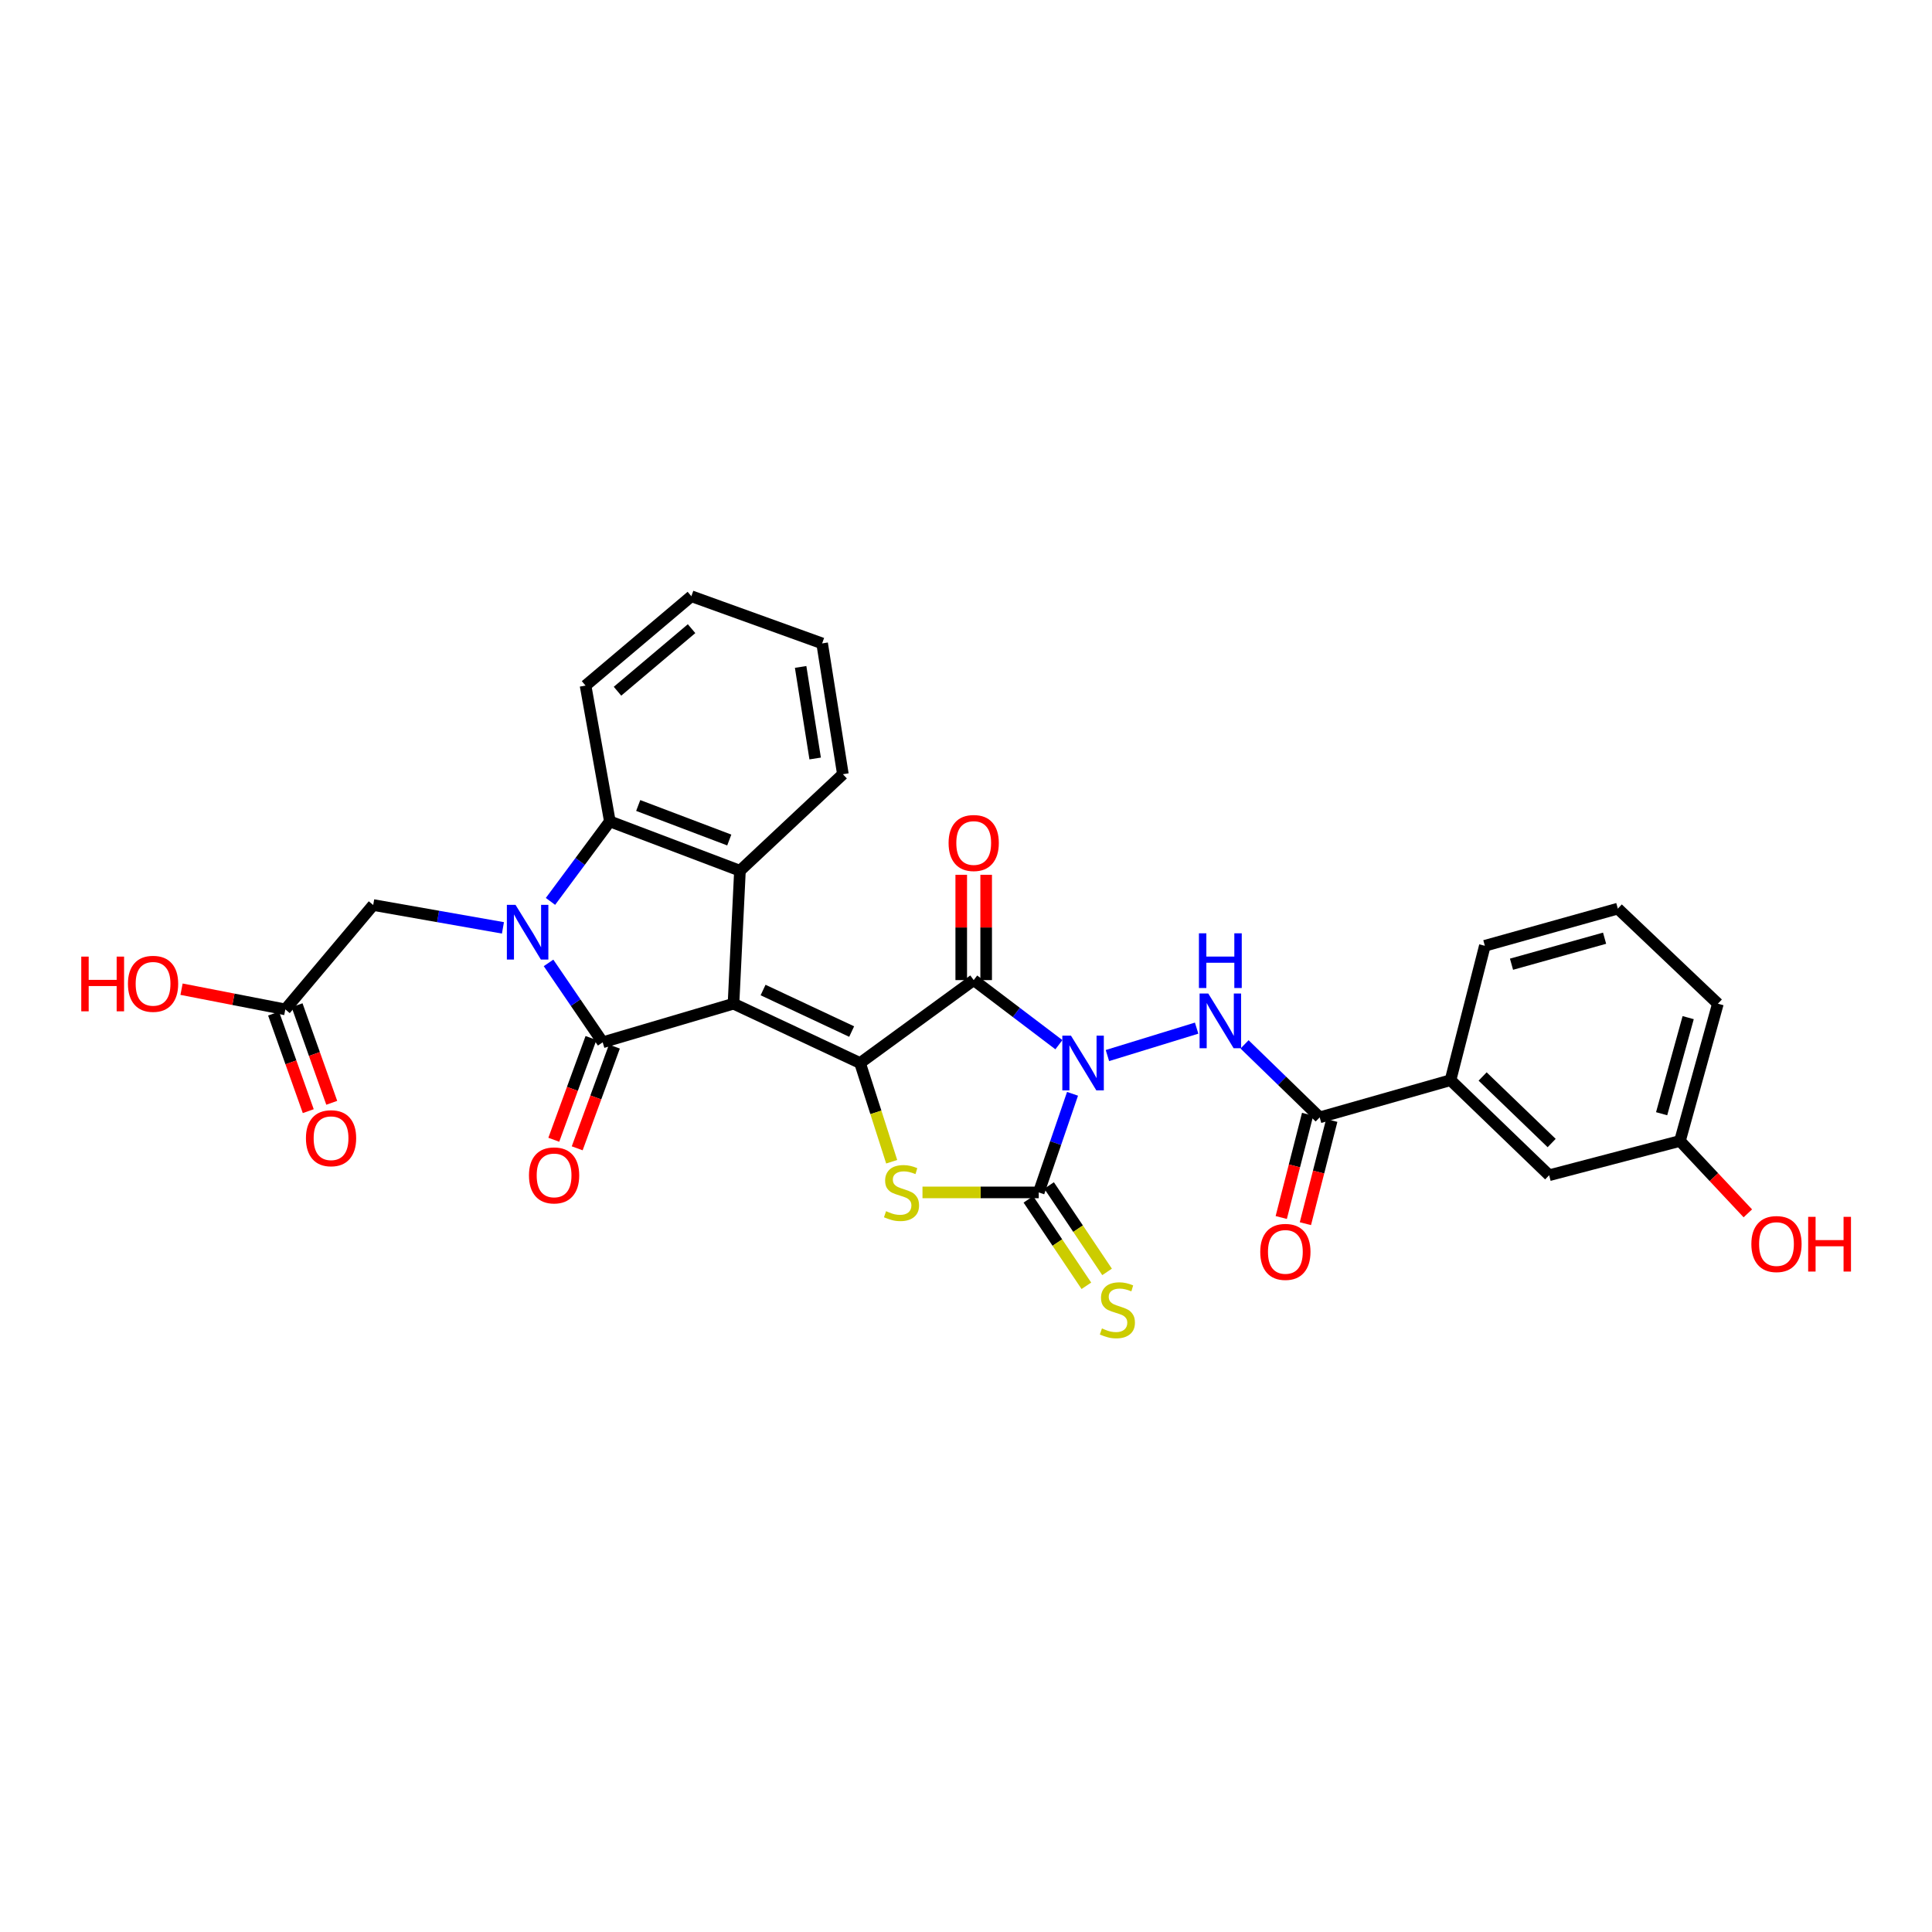<?xml version='1.0' encoding='iso-8859-1'?>
<svg version='1.1' baseProfile='full'
              xmlns='http://www.w3.org/2000/svg'
                      xmlns:rdkit='http://www.rdkit.org/xml'
                      xmlns:xlink='http://www.w3.org/1999/xlink'
                  xml:space='preserve'
width='1000px' height='1000px' viewBox='0 0 1000 1000'>
<!-- END OF HEADER -->
<rect style='opacity:1.0;fill:#FFFFFF;stroke:none' width='1000' height='1000' x='0' y='0'> </rect>
<path class='bond-1' d='M 379.661,519.509 L 445.168,550.223' style='fill:none;fill-rule:evenodd;stroke:#000000;stroke-width:6px;stroke-linecap:butt;stroke-linejoin:miter;stroke-opacity:1' />
<path class='bond-1' d='M 394.965,512.434 L 440.819,533.934' style='fill:none;fill-rule:evenodd;stroke:#000000;stroke-width:6px;stroke-linecap:butt;stroke-linejoin:miter;stroke-opacity:1' />
<path class='bond-2' d='M 379.661,519.509 L 311.954,539.493' style='fill:none;fill-rule:evenodd;stroke:#000000;stroke-width:6px;stroke-linecap:butt;stroke-linejoin:miter;stroke-opacity:1' />
<path class='bond-7' d='M 379.661,519.509 L 382.995,450.684' style='fill:none;fill-rule:evenodd;stroke:#000000;stroke-width:6px;stroke-linecap:butt;stroke-linejoin:miter;stroke-opacity:1' />
<path class='bond-0' d='M 548.082,540.734 L 526.035,524.018' style='fill:none;fill-rule:evenodd;stroke:#0000FF;stroke-width:6px;stroke-linecap:butt;stroke-linejoin:miter;stroke-opacity:1' />
<path class='bond-0' d='M 526.035,524.018 L 503.987,507.302' style='fill:none;fill-rule:evenodd;stroke:#000000;stroke-width:6px;stroke-linecap:butt;stroke-linejoin:miter;stroke-opacity:1' />
<path class='bond-8' d='M 573.197,546.352 L 619.377,532.16' style='fill:none;fill-rule:evenodd;stroke:#0000FF;stroke-width:6px;stroke-linecap:butt;stroke-linejoin:miter;stroke-opacity:1' />
<path class='bond-31' d='M 555.139,566.153 L 546.393,591.672' style='fill:none;fill-rule:evenodd;stroke:#0000FF;stroke-width:6px;stroke-linecap:butt;stroke-linejoin:miter;stroke-opacity:1' />
<path class='bond-31' d='M 546.393,591.672 L 537.647,617.192' style='fill:none;fill-rule:evenodd;stroke:#000000;stroke-width:6px;stroke-linecap:butt;stroke-linejoin:miter;stroke-opacity:1' />
<path class='bond-3' d='M 445.168,550.223 L 503.987,507.302' style='fill:none;fill-rule:evenodd;stroke:#000000;stroke-width:6px;stroke-linecap:butt;stroke-linejoin:miter;stroke-opacity:1' />
<path class='bond-6' d='M 445.168,550.223 L 453.351,575.769' style='fill:none;fill-rule:evenodd;stroke:#000000;stroke-width:6px;stroke-linecap:butt;stroke-linejoin:miter;stroke-opacity:1' />
<path class='bond-6' d='M 453.351,575.769 L 461.535,601.314' style='fill:none;fill-rule:evenodd;stroke:#CCCC00;stroke-width:6px;stroke-linecap:butt;stroke-linejoin:miter;stroke-opacity:1' />
<path class='bond-4' d='M 311.954,539.493 L 297.939,518.943' style='fill:none;fill-rule:evenodd;stroke:#000000;stroke-width:6px;stroke-linecap:butt;stroke-linejoin:miter;stroke-opacity:1' />
<path class='bond-4' d='M 297.939,518.943 L 283.924,498.393' style='fill:none;fill-rule:evenodd;stroke:#0000FF;stroke-width:6px;stroke-linecap:butt;stroke-linejoin:miter;stroke-opacity:1' />
<path class='bond-14' d='M 305.896,537.278 L 296.269,563.607' style='fill:none;fill-rule:evenodd;stroke:#000000;stroke-width:6px;stroke-linecap:butt;stroke-linejoin:miter;stroke-opacity:1' />
<path class='bond-14' d='M 296.269,563.607 L 286.642,589.937' style='fill:none;fill-rule:evenodd;stroke:#FF0000;stroke-width:6px;stroke-linecap:butt;stroke-linejoin:miter;stroke-opacity:1' />
<path class='bond-14' d='M 318.013,541.708 L 308.386,568.038' style='fill:none;fill-rule:evenodd;stroke:#000000;stroke-width:6px;stroke-linecap:butt;stroke-linejoin:miter;stroke-opacity:1' />
<path class='bond-14' d='M 308.386,568.038 L 298.76,594.367' style='fill:none;fill-rule:evenodd;stroke:#FF0000;stroke-width:6px;stroke-linecap:butt;stroke-linejoin:miter;stroke-opacity:1' />
<path class='bond-15' d='M 510.438,507.302 L 510.438,480.047' style='fill:none;fill-rule:evenodd;stroke:#000000;stroke-width:6px;stroke-linecap:butt;stroke-linejoin:miter;stroke-opacity:1' />
<path class='bond-15' d='M 510.438,480.047 L 510.438,452.791' style='fill:none;fill-rule:evenodd;stroke:#FF0000;stroke-width:6px;stroke-linecap:butt;stroke-linejoin:miter;stroke-opacity:1' />
<path class='bond-15' d='M 497.536,507.302 L 497.536,480.047' style='fill:none;fill-rule:evenodd;stroke:#000000;stroke-width:6px;stroke-linecap:butt;stroke-linejoin:miter;stroke-opacity:1' />
<path class='bond-15' d='M 497.536,480.047 L 497.536,452.791' style='fill:none;fill-rule:evenodd;stroke:#FF0000;stroke-width:6px;stroke-linecap:butt;stroke-linejoin:miter;stroke-opacity:1' />
<path class='bond-11' d='M 260.322,480.261 L 226.746,474.35' style='fill:none;fill-rule:evenodd;stroke:#0000FF;stroke-width:6px;stroke-linecap:butt;stroke-linejoin:miter;stroke-opacity:1' />
<path class='bond-11' d='M 226.746,474.35 L 193.169,468.438' style='fill:none;fill-rule:evenodd;stroke:#000000;stroke-width:6px;stroke-linecap:butt;stroke-linejoin:miter;stroke-opacity:1' />
<path class='bond-30' d='M 284.925,466.563 L 300.293,445.858' style='fill:none;fill-rule:evenodd;stroke:#0000FF;stroke-width:6px;stroke-linecap:butt;stroke-linejoin:miter;stroke-opacity:1' />
<path class='bond-30' d='M 300.293,445.858 L 315.66,425.152' style='fill:none;fill-rule:evenodd;stroke:#000000;stroke-width:6px;stroke-linecap:butt;stroke-linejoin:miter;stroke-opacity:1' />
<path class='bond-5' d='M 537.647,617.192 L 507.562,617.192' style='fill:none;fill-rule:evenodd;stroke:#000000;stroke-width:6px;stroke-linecap:butt;stroke-linejoin:miter;stroke-opacity:1' />
<path class='bond-5' d='M 507.562,617.192 L 477.477,617.192' style='fill:none;fill-rule:evenodd;stroke:#CCCC00;stroke-width:6px;stroke-linecap:butt;stroke-linejoin:miter;stroke-opacity:1' />
<path class='bond-12' d='M 532.29,620.786 L 547.297,643.154' style='fill:none;fill-rule:evenodd;stroke:#000000;stroke-width:6px;stroke-linecap:butt;stroke-linejoin:miter;stroke-opacity:1' />
<path class='bond-12' d='M 547.297,643.154 L 562.304,665.522' style='fill:none;fill-rule:evenodd;stroke:#CCCC00;stroke-width:6px;stroke-linecap:butt;stroke-linejoin:miter;stroke-opacity:1' />
<path class='bond-12' d='M 543.004,613.598 L 558.011,635.966' style='fill:none;fill-rule:evenodd;stroke:#000000;stroke-width:6px;stroke-linecap:butt;stroke-linejoin:miter;stroke-opacity:1' />
<path class='bond-12' d='M 558.011,635.966 L 573.018,658.334' style='fill:none;fill-rule:evenodd;stroke:#CCCC00;stroke-width:6px;stroke-linecap:butt;stroke-linejoin:miter;stroke-opacity:1' />
<path class='bond-9' d='M 382.995,450.684 L 315.66,425.152' style='fill:none;fill-rule:evenodd;stroke:#000000;stroke-width:6px;stroke-linecap:butt;stroke-linejoin:miter;stroke-opacity:1' />
<path class='bond-9' d='M 377.469,434.79 L 330.335,416.918' style='fill:none;fill-rule:evenodd;stroke:#000000;stroke-width:6px;stroke-linecap:butt;stroke-linejoin:miter;stroke-opacity:1' />
<path class='bond-21' d='M 382.995,450.684 L 436.28,400.731' style='fill:none;fill-rule:evenodd;stroke:#000000;stroke-width:6px;stroke-linecap:butt;stroke-linejoin:miter;stroke-opacity:1' />
<path class='bond-10' d='M 644.178,540.564 L 663.623,559.453' style='fill:none;fill-rule:evenodd;stroke:#0000FF;stroke-width:6px;stroke-linecap:butt;stroke-linejoin:miter;stroke-opacity:1' />
<path class='bond-10' d='M 663.623,559.453 L 683.068,578.342' style='fill:none;fill-rule:evenodd;stroke:#000000;stroke-width:6px;stroke-linecap:butt;stroke-linejoin:miter;stroke-opacity:1' />
<path class='bond-23' d='M 315.66,425.152 L 303.081,354.857' style='fill:none;fill-rule:evenodd;stroke:#000000;stroke-width:6px;stroke-linecap:butt;stroke-linejoin:miter;stroke-opacity:1' />
<path class='bond-13' d='M 683.068,578.342 L 750.789,559.097' style='fill:none;fill-rule:evenodd;stroke:#000000;stroke-width:6px;stroke-linecap:butt;stroke-linejoin:miter;stroke-opacity:1' />
<path class='bond-17' d='M 676.817,576.746 L 669.994,603.464' style='fill:none;fill-rule:evenodd;stroke:#000000;stroke-width:6px;stroke-linecap:butt;stroke-linejoin:miter;stroke-opacity:1' />
<path class='bond-17' d='M 669.994,603.464 L 663.171,630.181' style='fill:none;fill-rule:evenodd;stroke:#FF0000;stroke-width:6px;stroke-linecap:butt;stroke-linejoin:miter;stroke-opacity:1' />
<path class='bond-17' d='M 689.318,579.939 L 682.495,606.656' style='fill:none;fill-rule:evenodd;stroke:#000000;stroke-width:6px;stroke-linecap:butt;stroke-linejoin:miter;stroke-opacity:1' />
<path class='bond-17' d='M 682.495,606.656 L 675.672,633.373' style='fill:none;fill-rule:evenodd;stroke:#FF0000;stroke-width:6px;stroke-linecap:butt;stroke-linejoin:miter;stroke-opacity:1' />
<path class='bond-16' d='M 193.169,468.438 L 147.683,522.462' style='fill:none;fill-rule:evenodd;stroke:#000000;stroke-width:6px;stroke-linecap:butt;stroke-linejoin:miter;stroke-opacity:1' />
<path class='bond-18' d='M 750.789,559.097 L 801.838,608.304' style='fill:none;fill-rule:evenodd;stroke:#000000;stroke-width:6px;stroke-linecap:butt;stroke-linejoin:miter;stroke-opacity:1' />
<path class='bond-18' d='M 767.4,557.189 L 803.135,591.634' style='fill:none;fill-rule:evenodd;stroke:#000000;stroke-width:6px;stroke-linecap:butt;stroke-linejoin:miter;stroke-opacity:1' />
<path class='bond-25' d='M 750.789,559.097 L 768.558,489.533' style='fill:none;fill-rule:evenodd;stroke:#000000;stroke-width:6px;stroke-linecap:butt;stroke-linejoin:miter;stroke-opacity:1' />
<path class='bond-19' d='M 141.604,524.623 L 150.579,549.877' style='fill:none;fill-rule:evenodd;stroke:#000000;stroke-width:6px;stroke-linecap:butt;stroke-linejoin:miter;stroke-opacity:1' />
<path class='bond-19' d='M 150.579,549.877 L 159.555,575.132' style='fill:none;fill-rule:evenodd;stroke:#FF0000;stroke-width:6px;stroke-linecap:butt;stroke-linejoin:miter;stroke-opacity:1' />
<path class='bond-19' d='M 153.761,520.302 L 162.737,545.557' style='fill:none;fill-rule:evenodd;stroke:#000000;stroke-width:6px;stroke-linecap:butt;stroke-linejoin:miter;stroke-opacity:1' />
<path class='bond-19' d='M 162.737,545.557 L 171.712,570.811' style='fill:none;fill-rule:evenodd;stroke:#FF0000;stroke-width:6px;stroke-linecap:butt;stroke-linejoin:miter;stroke-opacity:1' />
<path class='bond-22' d='M 147.683,522.462 L 120.824,517.235' style='fill:none;fill-rule:evenodd;stroke:#000000;stroke-width:6px;stroke-linecap:butt;stroke-linejoin:miter;stroke-opacity:1' />
<path class='bond-22' d='M 120.824,517.235 L 93.966,512.007' style='fill:none;fill-rule:evenodd;stroke:#FF0000;stroke-width:6px;stroke-linecap:butt;stroke-linejoin:miter;stroke-opacity:1' />
<path class='bond-20' d='M 801.838,608.304 L 869.545,590.556' style='fill:none;fill-rule:evenodd;stroke:#000000;stroke-width:6px;stroke-linecap:butt;stroke-linejoin:miter;stroke-opacity:1' />
<path class='bond-24' d='M 869.545,590.556 L 887.112,609.29' style='fill:none;fill-rule:evenodd;stroke:#000000;stroke-width:6px;stroke-linecap:butt;stroke-linejoin:miter;stroke-opacity:1' />
<path class='bond-24' d='M 887.112,609.29 L 904.679,628.024' style='fill:none;fill-rule:evenodd;stroke:#FF0000;stroke-width:6px;stroke-linecap:butt;stroke-linejoin:miter;stroke-opacity:1' />
<path class='bond-33' d='M 869.545,590.556 L 889.178,519.509' style='fill:none;fill-rule:evenodd;stroke:#000000;stroke-width:6px;stroke-linecap:butt;stroke-linejoin:miter;stroke-opacity:1' />
<path class='bond-33' d='M 860.054,576.463 L 873.797,526.73' style='fill:none;fill-rule:evenodd;stroke:#000000;stroke-width:6px;stroke-linecap:butt;stroke-linejoin:miter;stroke-opacity:1' />
<path class='bond-28' d='M 436.28,400.731 L 425.535,333.024' style='fill:none;fill-rule:evenodd;stroke:#000000;stroke-width:6px;stroke-linecap:butt;stroke-linejoin:miter;stroke-opacity:1' />
<path class='bond-28' d='M 421.926,392.597 L 414.405,345.202' style='fill:none;fill-rule:evenodd;stroke:#000000;stroke-width:6px;stroke-linecap:butt;stroke-linejoin:miter;stroke-opacity:1' />
<path class='bond-32' d='M 303.081,354.857 L 357.843,308.604' style='fill:none;fill-rule:evenodd;stroke:#000000;stroke-width:6px;stroke-linecap:butt;stroke-linejoin:miter;stroke-opacity:1' />
<path class='bond-32' d='M 319.62,357.776 L 357.954,325.398' style='fill:none;fill-rule:evenodd;stroke:#000000;stroke-width:6px;stroke-linecap:butt;stroke-linejoin:miter;stroke-opacity:1' />
<path class='bond-26' d='M 768.558,489.533 L 837.383,470.302' style='fill:none;fill-rule:evenodd;stroke:#000000;stroke-width:6px;stroke-linecap:butt;stroke-linejoin:miter;stroke-opacity:1' />
<path class='bond-26' d='M 782.354,499.075 L 830.532,485.613' style='fill:none;fill-rule:evenodd;stroke:#000000;stroke-width:6px;stroke-linecap:butt;stroke-linejoin:miter;stroke-opacity:1' />
<path class='bond-27' d='M 837.383,470.302 L 889.178,519.509' style='fill:none;fill-rule:evenodd;stroke:#000000;stroke-width:6px;stroke-linecap:butt;stroke-linejoin:miter;stroke-opacity:1' />
<path class='bond-29' d='M 425.535,333.024 L 357.843,308.604' style='fill:none;fill-rule:evenodd;stroke:#000000;stroke-width:6px;stroke-linecap:butt;stroke-linejoin:miter;stroke-opacity:1' />
<path  class='atom-1' d='M 554.338 536.063
L 563.618 551.063
Q 564.538 552.543, 566.018 555.223
Q 567.498 557.903, 567.578 558.063
L 567.578 536.063
L 571.338 536.063
L 571.338 564.383
L 567.458 564.383
L 557.498 547.983
Q 556.338 546.063, 555.098 543.863
Q 553.898 541.663, 553.538 540.983
L 553.538 564.383
L 549.858 564.383
L 549.858 536.063
L 554.338 536.063
' fill='#0000FF'/>
<path  class='atom-5' d='M 266.831 468.349
L 276.111 483.349
Q 277.031 484.829, 278.511 487.509
Q 279.991 490.189, 280.071 490.349
L 280.071 468.349
L 283.831 468.349
L 283.831 496.669
L 279.951 496.669
L 269.991 480.269
Q 268.831 478.349, 267.591 476.149
Q 266.391 473.949, 266.031 473.269
L 266.031 496.669
L 262.351 496.669
L 262.351 468.349
L 266.831 468.349
' fill='#0000FF'/>
<path  class='atom-7' d='M 458.621 626.912
Q 458.941 627.032, 460.261 627.592
Q 461.581 628.152, 463.021 628.512
Q 464.501 628.832, 465.941 628.832
Q 468.621 628.832, 470.181 627.552
Q 471.741 626.232, 471.741 623.952
Q 471.741 622.392, 470.941 621.432
Q 470.181 620.472, 468.981 619.952
Q 467.781 619.432, 465.781 618.832
Q 463.261 618.072, 461.741 617.352
Q 460.261 616.632, 459.181 615.112
Q 458.141 613.592, 458.141 611.032
Q 458.141 607.472, 460.541 605.272
Q 462.981 603.072, 467.781 603.072
Q 471.061 603.072, 474.781 604.632
L 473.861 607.712
Q 470.461 606.312, 467.901 606.312
Q 465.141 606.312, 463.621 607.472
Q 462.101 608.592, 462.141 610.552
Q 462.141 612.072, 462.901 612.992
Q 463.701 613.912, 464.821 614.432
Q 465.981 614.952, 467.901 615.552
Q 470.461 616.352, 471.981 617.152
Q 473.501 617.952, 474.581 619.592
Q 475.701 621.192, 475.701 623.952
Q 475.701 627.872, 473.061 629.992
Q 470.461 632.072, 466.101 632.072
Q 463.581 632.072, 461.661 631.512
Q 459.781 630.992, 457.541 630.072
L 458.621 626.912
' fill='#CCCC00'/>
<path  class='atom-9' d='M 625.386 514.23
L 634.666 529.23
Q 635.586 530.71, 637.066 533.39
Q 638.546 536.07, 638.626 536.23
L 638.626 514.23
L 642.386 514.23
L 642.386 542.55
L 638.506 542.55
L 628.546 526.15
Q 627.386 524.23, 626.146 522.03
Q 624.946 519.83, 624.586 519.15
L 624.586 542.55
L 620.906 542.55
L 620.906 514.23
L 625.386 514.23
' fill='#0000FF'/>
<path  class='atom-9' d='M 620.566 483.078
L 624.406 483.078
L 624.406 495.118
L 638.886 495.118
L 638.886 483.078
L 642.726 483.078
L 642.726 511.398
L 638.886 511.398
L 638.886 498.318
L 624.406 498.318
L 624.406 511.398
L 620.566 511.398
L 620.566 483.078
' fill='#0000FF'/>
<path  class='atom-13' d='M 570.36 687.595
Q 570.68 687.715, 572 688.275
Q 573.32 688.835, 574.76 689.195
Q 576.24 689.515, 577.68 689.515
Q 580.36 689.515, 581.92 688.235
Q 583.48 686.915, 583.48 684.635
Q 583.48 683.075, 582.68 682.115
Q 581.92 681.155, 580.72 680.635
Q 579.52 680.115, 577.52 679.515
Q 575 678.755, 573.48 678.035
Q 572 677.315, 570.92 675.795
Q 569.88 674.275, 569.88 671.715
Q 569.88 668.155, 572.28 665.955
Q 574.72 663.755, 579.52 663.755
Q 582.8 663.755, 586.52 665.315
L 585.6 668.395
Q 582.2 666.995, 579.64 666.995
Q 576.88 666.995, 575.36 668.155
Q 573.84 669.275, 573.88 671.235
Q 573.88 672.755, 574.64 673.675
Q 575.44 674.595, 576.56 675.115
Q 577.72 675.635, 579.64 676.235
Q 582.2 677.035, 583.72 677.835
Q 585.24 678.635, 586.32 680.275
Q 587.44 681.875, 587.44 684.635
Q 587.44 688.555, 584.8 690.675
Q 582.2 692.755, 577.84 692.755
Q 575.32 692.755, 573.4 692.195
Q 571.52 691.675, 569.28 690.755
L 570.36 687.595
' fill='#CCCC00'/>
<path  class='atom-15' d='M 273.795 608.384
Q 273.795 601.584, 277.155 597.784
Q 280.515 593.984, 286.795 593.984
Q 293.075 593.984, 296.435 597.784
Q 299.795 601.584, 299.795 608.384
Q 299.795 615.264, 296.395 619.184
Q 292.995 623.064, 286.795 623.064
Q 280.555 623.064, 277.155 619.184
Q 273.795 615.304, 273.795 608.384
M 286.795 619.864
Q 291.115 619.864, 293.435 616.984
Q 295.795 614.064, 295.795 608.384
Q 295.795 602.824, 293.435 600.024
Q 291.115 597.184, 286.795 597.184
Q 282.475 597.184, 280.115 599.984
Q 277.795 602.784, 277.795 608.384
Q 277.795 614.104, 280.115 616.984
Q 282.475 619.864, 286.795 619.864
' fill='#FF0000'/>
<path  class='atom-16' d='M 490.987 436.335
Q 490.987 429.535, 494.347 425.735
Q 497.707 421.935, 503.987 421.935
Q 510.267 421.935, 513.627 425.735
Q 516.987 429.535, 516.987 436.335
Q 516.987 443.215, 513.587 447.135
Q 510.187 451.015, 503.987 451.015
Q 497.747 451.015, 494.347 447.135
Q 490.987 443.255, 490.987 436.335
M 503.987 447.815
Q 508.307 447.815, 510.627 444.935
Q 512.987 442.015, 512.987 436.335
Q 512.987 430.775, 510.627 427.975
Q 508.307 425.135, 503.987 425.135
Q 499.667 425.135, 497.307 427.935
Q 494.987 430.735, 494.987 436.335
Q 494.987 442.055, 497.307 444.935
Q 499.667 447.815, 503.987 447.815
' fill='#FF0000'/>
<path  class='atom-18' d='M 652.306 647.972
Q 652.306 641.172, 655.666 637.372
Q 659.026 633.572, 665.306 633.572
Q 671.586 633.572, 674.946 637.372
Q 678.306 641.172, 678.306 647.972
Q 678.306 654.852, 674.906 658.772
Q 671.506 662.652, 665.306 662.652
Q 659.066 662.652, 655.666 658.772
Q 652.306 654.892, 652.306 647.972
M 665.306 659.452
Q 669.626 659.452, 671.946 656.572
Q 674.306 653.652, 674.306 647.972
Q 674.306 642.412, 671.946 639.612
Q 669.626 636.772, 665.306 636.772
Q 660.986 636.772, 658.626 639.572
Q 656.306 642.372, 656.306 647.972
Q 656.306 653.692, 658.626 656.572
Q 660.986 659.452, 665.306 659.452
' fill='#FF0000'/>
<path  class='atom-20' d='M 158.351 589.138
Q 158.351 582.338, 161.711 578.538
Q 165.071 574.738, 171.351 574.738
Q 177.631 574.738, 180.991 578.538
Q 184.351 582.338, 184.351 589.138
Q 184.351 596.018, 180.951 599.938
Q 177.551 603.818, 171.351 603.818
Q 165.111 603.818, 161.711 599.938
Q 158.351 596.058, 158.351 589.138
M 171.351 600.618
Q 175.671 600.618, 177.991 597.738
Q 180.351 594.818, 180.351 589.138
Q 180.351 583.578, 177.991 580.778
Q 175.671 577.938, 171.351 577.938
Q 167.031 577.938, 164.671 580.738
Q 162.351 583.538, 162.351 589.138
Q 162.351 594.858, 164.671 597.738
Q 167.031 600.618, 171.351 600.618
' fill='#FF0000'/>
<path  class='atom-23' d='M 42.063 495.137
L 45.903 495.137
L 45.903 507.177
L 60.383 507.177
L 60.383 495.137
L 64.223 495.137
L 64.223 523.457
L 60.383 523.457
L 60.383 510.377
L 45.903 510.377
L 45.903 523.457
L 42.063 523.457
L 42.063 495.137
' fill='#FF0000'/>
<path  class='atom-23' d='M 66.223 509.217
Q 66.223 502.417, 69.583 498.617
Q 72.943 494.817, 79.223 494.817
Q 85.503 494.817, 88.863 498.617
Q 92.223 502.417, 92.223 509.217
Q 92.223 516.097, 88.823 520.017
Q 85.423 523.897, 79.223 523.897
Q 72.983 523.897, 69.583 520.017
Q 66.223 516.137, 66.223 509.217
M 79.223 520.697
Q 83.543 520.697, 85.863 517.817
Q 88.223 514.897, 88.223 509.217
Q 88.223 503.657, 85.863 500.857
Q 83.543 498.017, 79.223 498.017
Q 74.903 498.017, 72.543 500.817
Q 70.223 503.617, 70.223 509.217
Q 70.223 514.937, 72.543 517.817
Q 74.903 520.697, 79.223 520.697
' fill='#FF0000'/>
<path  class='atom-25' d='M 906.505 643.915
Q 906.505 637.115, 909.865 633.315
Q 913.225 629.515, 919.505 629.515
Q 925.785 629.515, 929.145 633.315
Q 932.505 637.115, 932.505 643.915
Q 932.505 650.795, 929.105 654.715
Q 925.705 658.595, 919.505 658.595
Q 913.265 658.595, 909.865 654.715
Q 906.505 650.835, 906.505 643.915
M 919.505 655.395
Q 923.825 655.395, 926.145 652.515
Q 928.505 649.595, 928.505 643.915
Q 928.505 638.355, 926.145 635.555
Q 923.825 632.715, 919.505 632.715
Q 915.185 632.715, 912.825 635.515
Q 910.505 638.315, 910.505 643.915
Q 910.505 649.635, 912.825 652.515
Q 915.185 655.395, 919.505 655.395
' fill='#FF0000'/>
<path  class='atom-25' d='M 935.905 629.835
L 939.745 629.835
L 939.745 641.875
L 954.225 641.875
L 954.225 629.835
L 958.065 629.835
L 958.065 658.155
L 954.225 658.155
L 954.225 645.075
L 939.745 645.075
L 939.745 658.155
L 935.905 658.155
L 935.905 629.835
' fill='#FF0000'/>
</svg>
